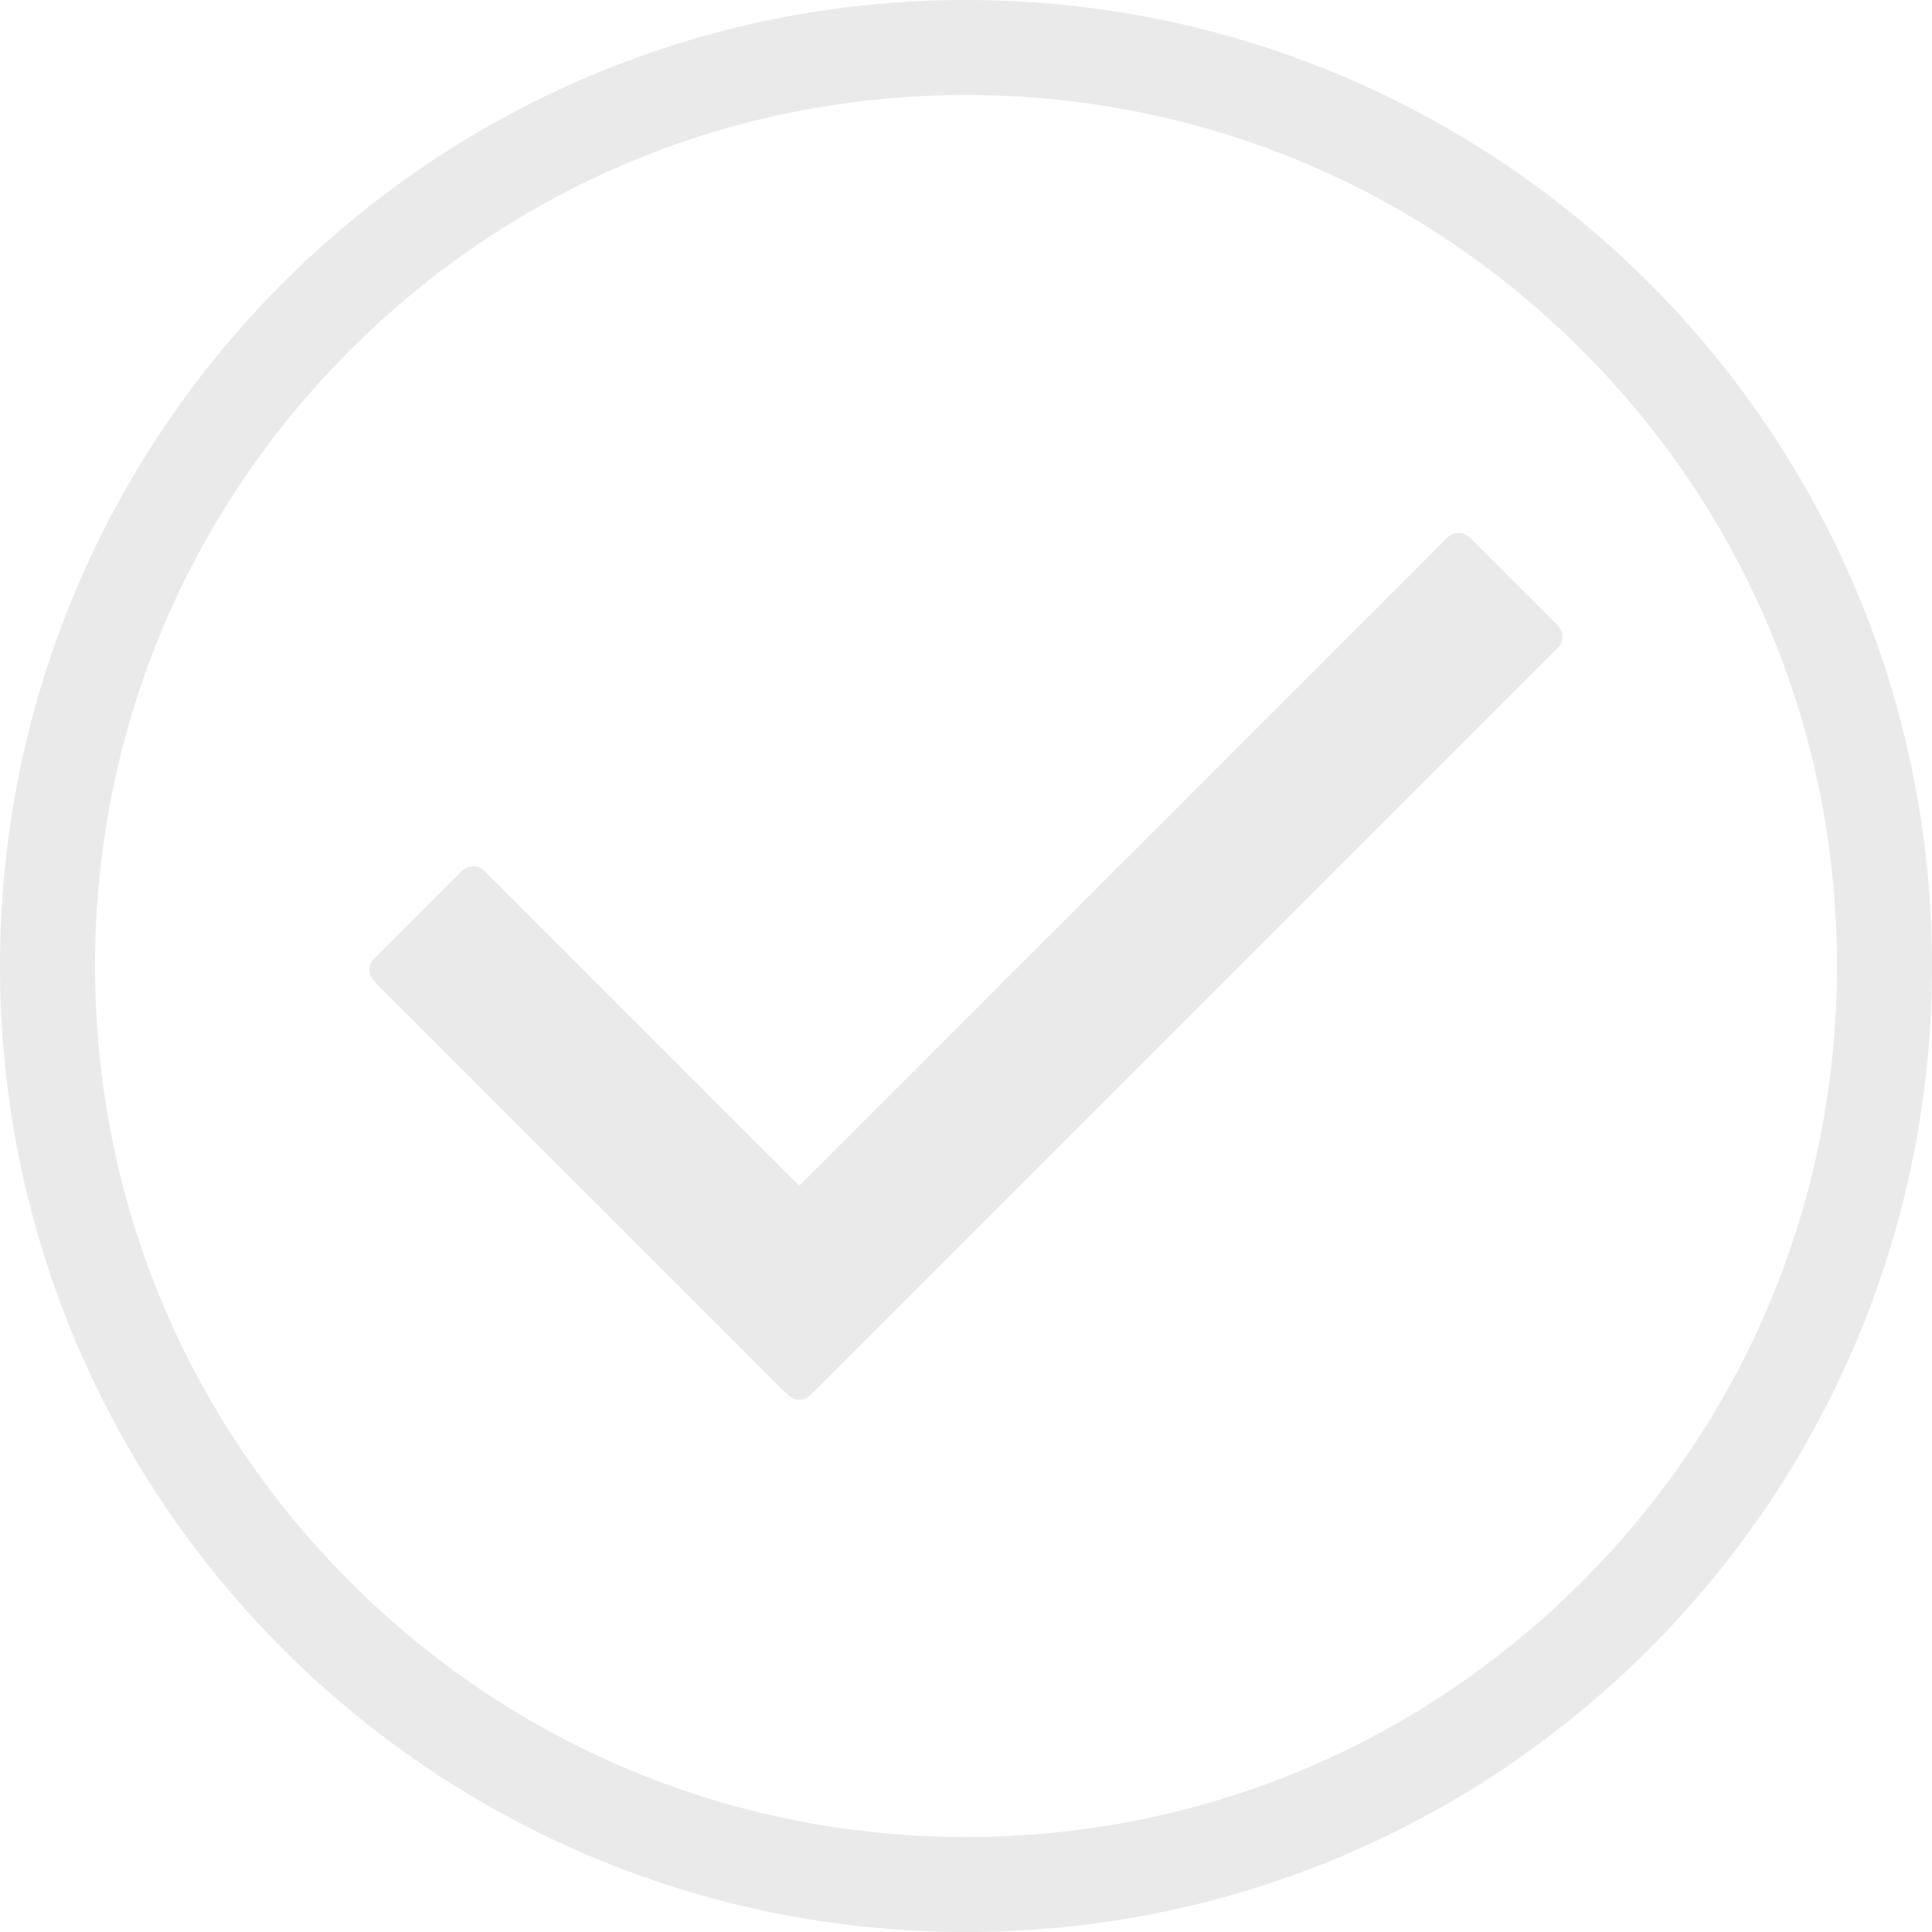 <?xml version="1.0" encoding="UTF-8"?>
<svg id="Calque_1" data-name="Calque 1" xmlns="http://www.w3.org/2000/svg" viewBox="0 0 244 244">
  <defs>
    <style>
      .cls-1 {
        fill: #eaeaea;
      }
    </style>
  </defs>
  <path class="cls-1" d="M122,12c29.38,0,57.01,11.44,77.78,32.22,20.78,20.78,32.22,48.4,32.22,77.78s-11.44,57.01-32.22,77.78c-20.78,20.78-48.4,32.22-77.78,32.22s-57.01-11.44-77.78-32.22c-20.78-20.78-32.22-48.4-32.22-77.78s11.44-57.01,32.22-77.78C64.99,23.44,92.62,12,122,12M122,0C54.62,0,0,54.62,0,122s54.62,122,122,122,122-54.62,122-122S189.38,0,122,0h0Z"/>
  <path class="cls-1" d="M196.75,79l-11.11-11.11c-.78-.78-2.05-.78-2.83,0l-81.86,81.86-39.77-39.77c-.78-.78-2.05-.78-2.83,0l-11.11,11.11c-.78.78-.78,2.05,0,2.83l52.29,52.28c.78.78,2.05.78,2.83,0l94.38-94.38c.78-.78.78-2.05,0-2.83Z"/>
</svg>